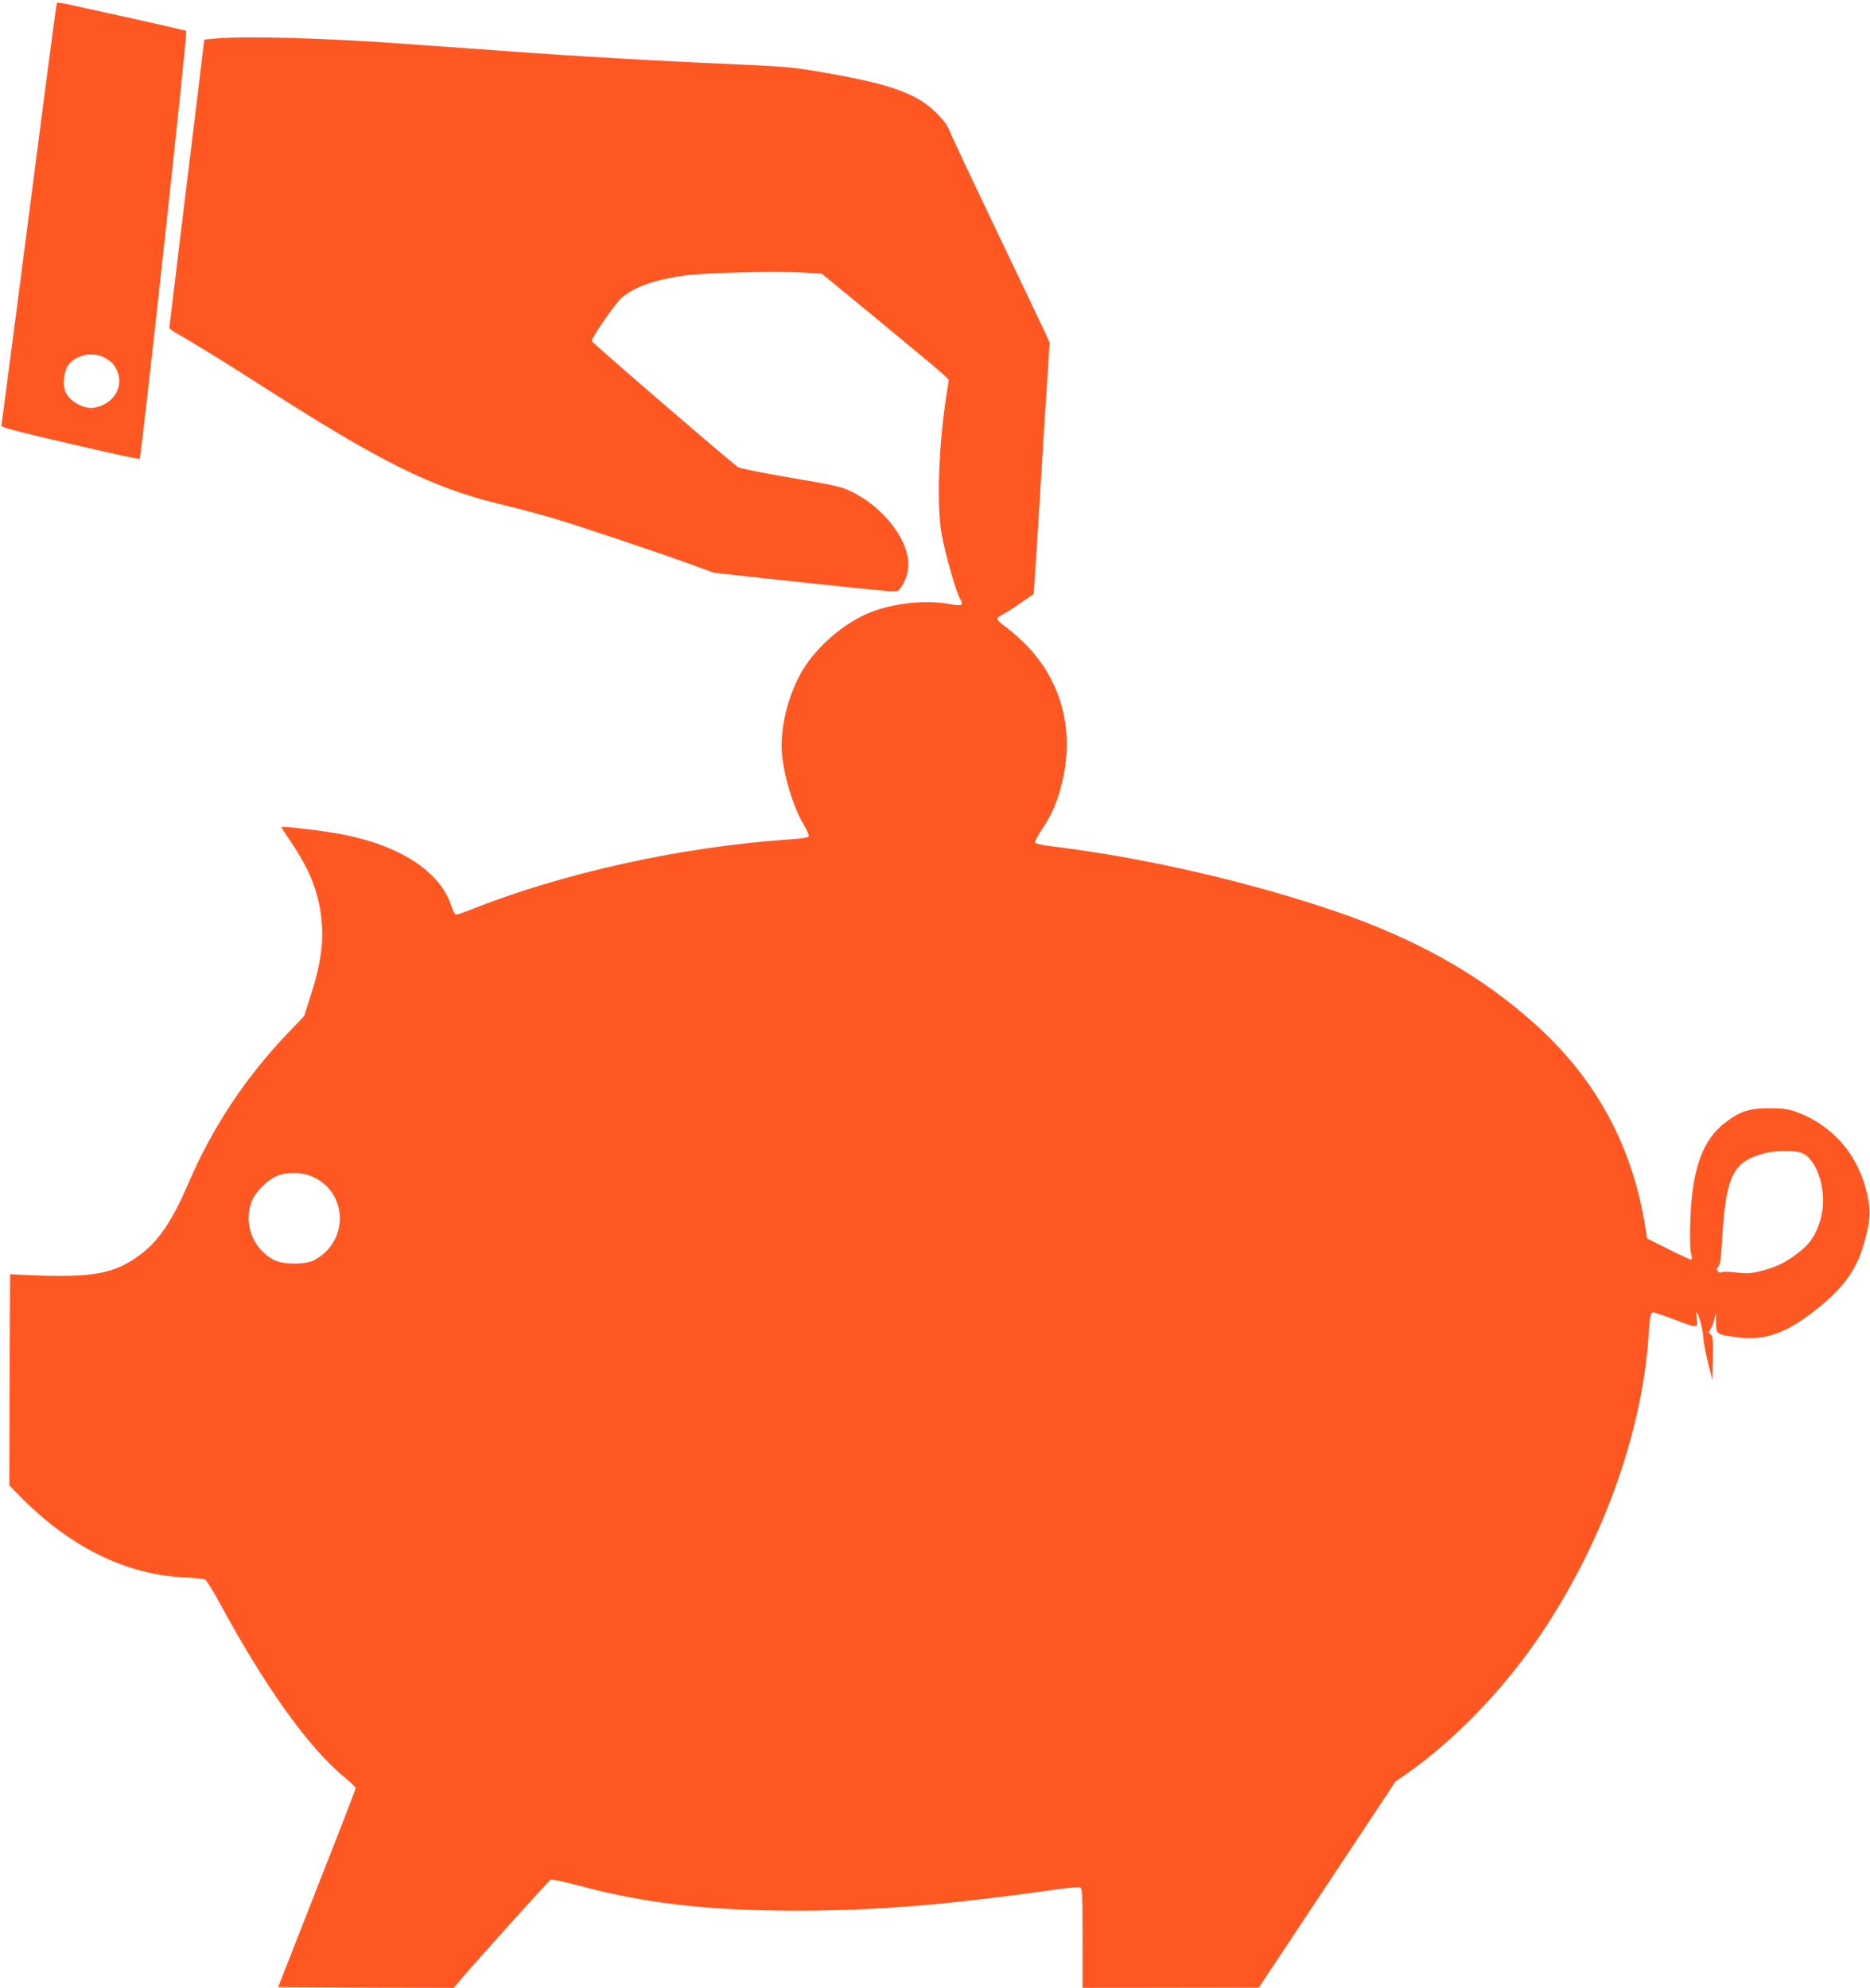 <?xml version="1.0" standalone="no"?>
<!DOCTYPE svg PUBLIC "-//W3C//DTD SVG 20010904//EN"
 "http://www.w3.org/TR/2001/REC-SVG-20010904/DTD/svg10.dtd">
<svg version="1.0" xmlns="http://www.w3.org/2000/svg"
 width="1204pt" height="1280pt" viewBox="0 0 1204 1280"
 preserveAspectRatio="xMidYMid meet">
<g transform="translate(0,1280) scale(0.1,-0.1)"
fill="#ff5722" stroke="none">
<path d="M366 12781 c-2 -3 -36 -254 -75 -556 -164 -1268 -279 -2151 -282
-2165 -3 -11 87 -35 440 -117 245 -57 447 -101 450 -98 11 12 310 2750 300
2756 -5 3 -157 38 -337 78 -180 39 -364 80 -410 90 -45 11 -84 16 -86 12z
m300 -2280 c22 -10 50 -31 62 -45 85 -109 28 -250 -115 -280 -68 -15 -165 37
-193 104 -18 43 -8 130 18 167 47 66 148 90 228 54z"/>
<path d="M1375 12551 l-60 -6 -37 -310 c-21 -170 -72 -587 -113 -926 -41 -339
-75 -619 -75 -622 0 -3 21 -18 47 -33 117 -66 318 -191 573 -354 746 -478
1072 -639 1505 -745 105 -25 258 -66 340 -90 170 -50 665 -216 891 -298 l150
-55 385 -42 c815 -87 787 -84 804 -70 27 22 56 88 62 139 19 160 -141 382
-352 489 -81 40 -94 43 -434 101 -161 28 -301 56 -310 63 -119 94 -941 803
-941 812 0 25 159 254 197 283 87 69 206 111 393 138 126 19 603 31 773 20
l118 -7 377 -310 c207 -171 391 -324 409 -342 l32 -31 -13 -85 c-52 -323 -67
-722 -33 -910 22 -124 93 -373 118 -415 26 -43 15 -49 -63 -35 -158 29 -368 7
-519 -55 -165 -67 -341 -218 -433 -373 -92 -155 -147 -379 -131 -540 15 -151
75 -345 140 -452 20 -34 35 -67 32 -74 -4 -9 -38 -15 -108 -20 -702 -46 -1471
-215 -2072 -455 -43 -17 -83 -31 -90 -31 -8 0 -21 24 -30 54 -71 223 -330 393
-712 465 -103 20 -376 53 -383 46 -2 -1 27 -46 63 -99 118 -174 176 -320 194
-489 17 -154 -3 -297 -75 -518 l-36 -112 -106 -111 c-272 -285 -485 -606 -640
-968 -102 -236 -189 -367 -304 -453 -170 -129 -309 -154 -733 -135 l-110 5 -3
-680 -2 -679 67 -69 c321 -327 680 -505 1058 -524 66 -3 127 -9 136 -14 9 -5
54 -77 99 -161 288 -530 561 -913 790 -1105 44 -36 80 -71 80 -77 0 -6 -112
-297 -250 -646 l-249 -635 565 -3 565 -2 27 32 c105 125 586 660 598 665 8 3
83 -13 167 -35 438 -118 841 -165 1417 -165 519 0 972 38 1688 139 66 9 127
14 136 11 14 -6 16 -42 16 -327 l0 -320 568 1 567 1 440 663 440 664 75 52
c289 202 595 514 823 841 420 602 691 1338 732 1988 8 119 12 140 29 140 7 0
66 -20 132 -45 153 -58 157 -58 148 0 -3 25 -4 45 -1 45 11 0 41 -108 43 -155
1 -27 14 -102 30 -165 l29 -115 3 140 c2 121 0 141 -14 152 -14 10 -15 15 -5
27 7 9 19 37 26 63 l13 48 1 -63 c1 -74 3 -75 139 -93 176 -24 319 28 517 188
125 101 198 186 249 290 48 96 89 269 83 343 -27 293 -200 528 -465 628 -57
21 -84 25 -177 26 -130 0 -189 -18 -284 -90 -149 -112 -217 -301 -228 -634 -3
-109 -2 -189 5 -212 8 -29 7 -38 -2 -38 -6 0 -72 30 -146 68 l-135 67 -8 50
c-82 542 -319 980 -726 1342 -343 306 -755 538 -1267 713 -566 194 -1242 349
-1837 421 -56 7 -101 17 -103 23 -3 7 16 43 42 82 64 95 100 176 130 297 83
332 4 649 -220 885 -39 41 -99 95 -133 119 -35 25 -63 51 -63 58 0 7 12 18 28
24 15 7 68 40 117 74 l90 62 7 95 c4 52 21 325 38 605 17 281 37 602 45 715
l13 205 -23 50 c-12 28 -153 322 -312 655 -159 333 -298 628 -308 655 -13 35
-39 70 -86 118 -132 132 -319 195 -822 276 -127 20 -180 24 -562 41 -285 13
-547 26 -865 46 -235 14 -374 24 -1135 79 -556 41 -1072 55 -1270 36z m10231
-7177 c99 -47 158 -247 120 -408 -23 -96 -61 -161 -127 -216 -84 -70 -158
-109 -254 -132 -75 -19 -96 -20 -168 -11 -46 5 -87 6 -93 1 -7 -5 -16 -2 -24
7 -10 11 -9 17 3 29 11 11 17 49 22 133 25 451 67 542 275 597 77 20 203 20
246 0z m-9580 -157 c217 -110 216 -414 -1 -530 -59 -32 -202 -31 -263 1 -132
70 -193 226 -145 368 23 67 110 154 178 177 71 24 165 18 231 -16z"/>
</g>
</svg>
